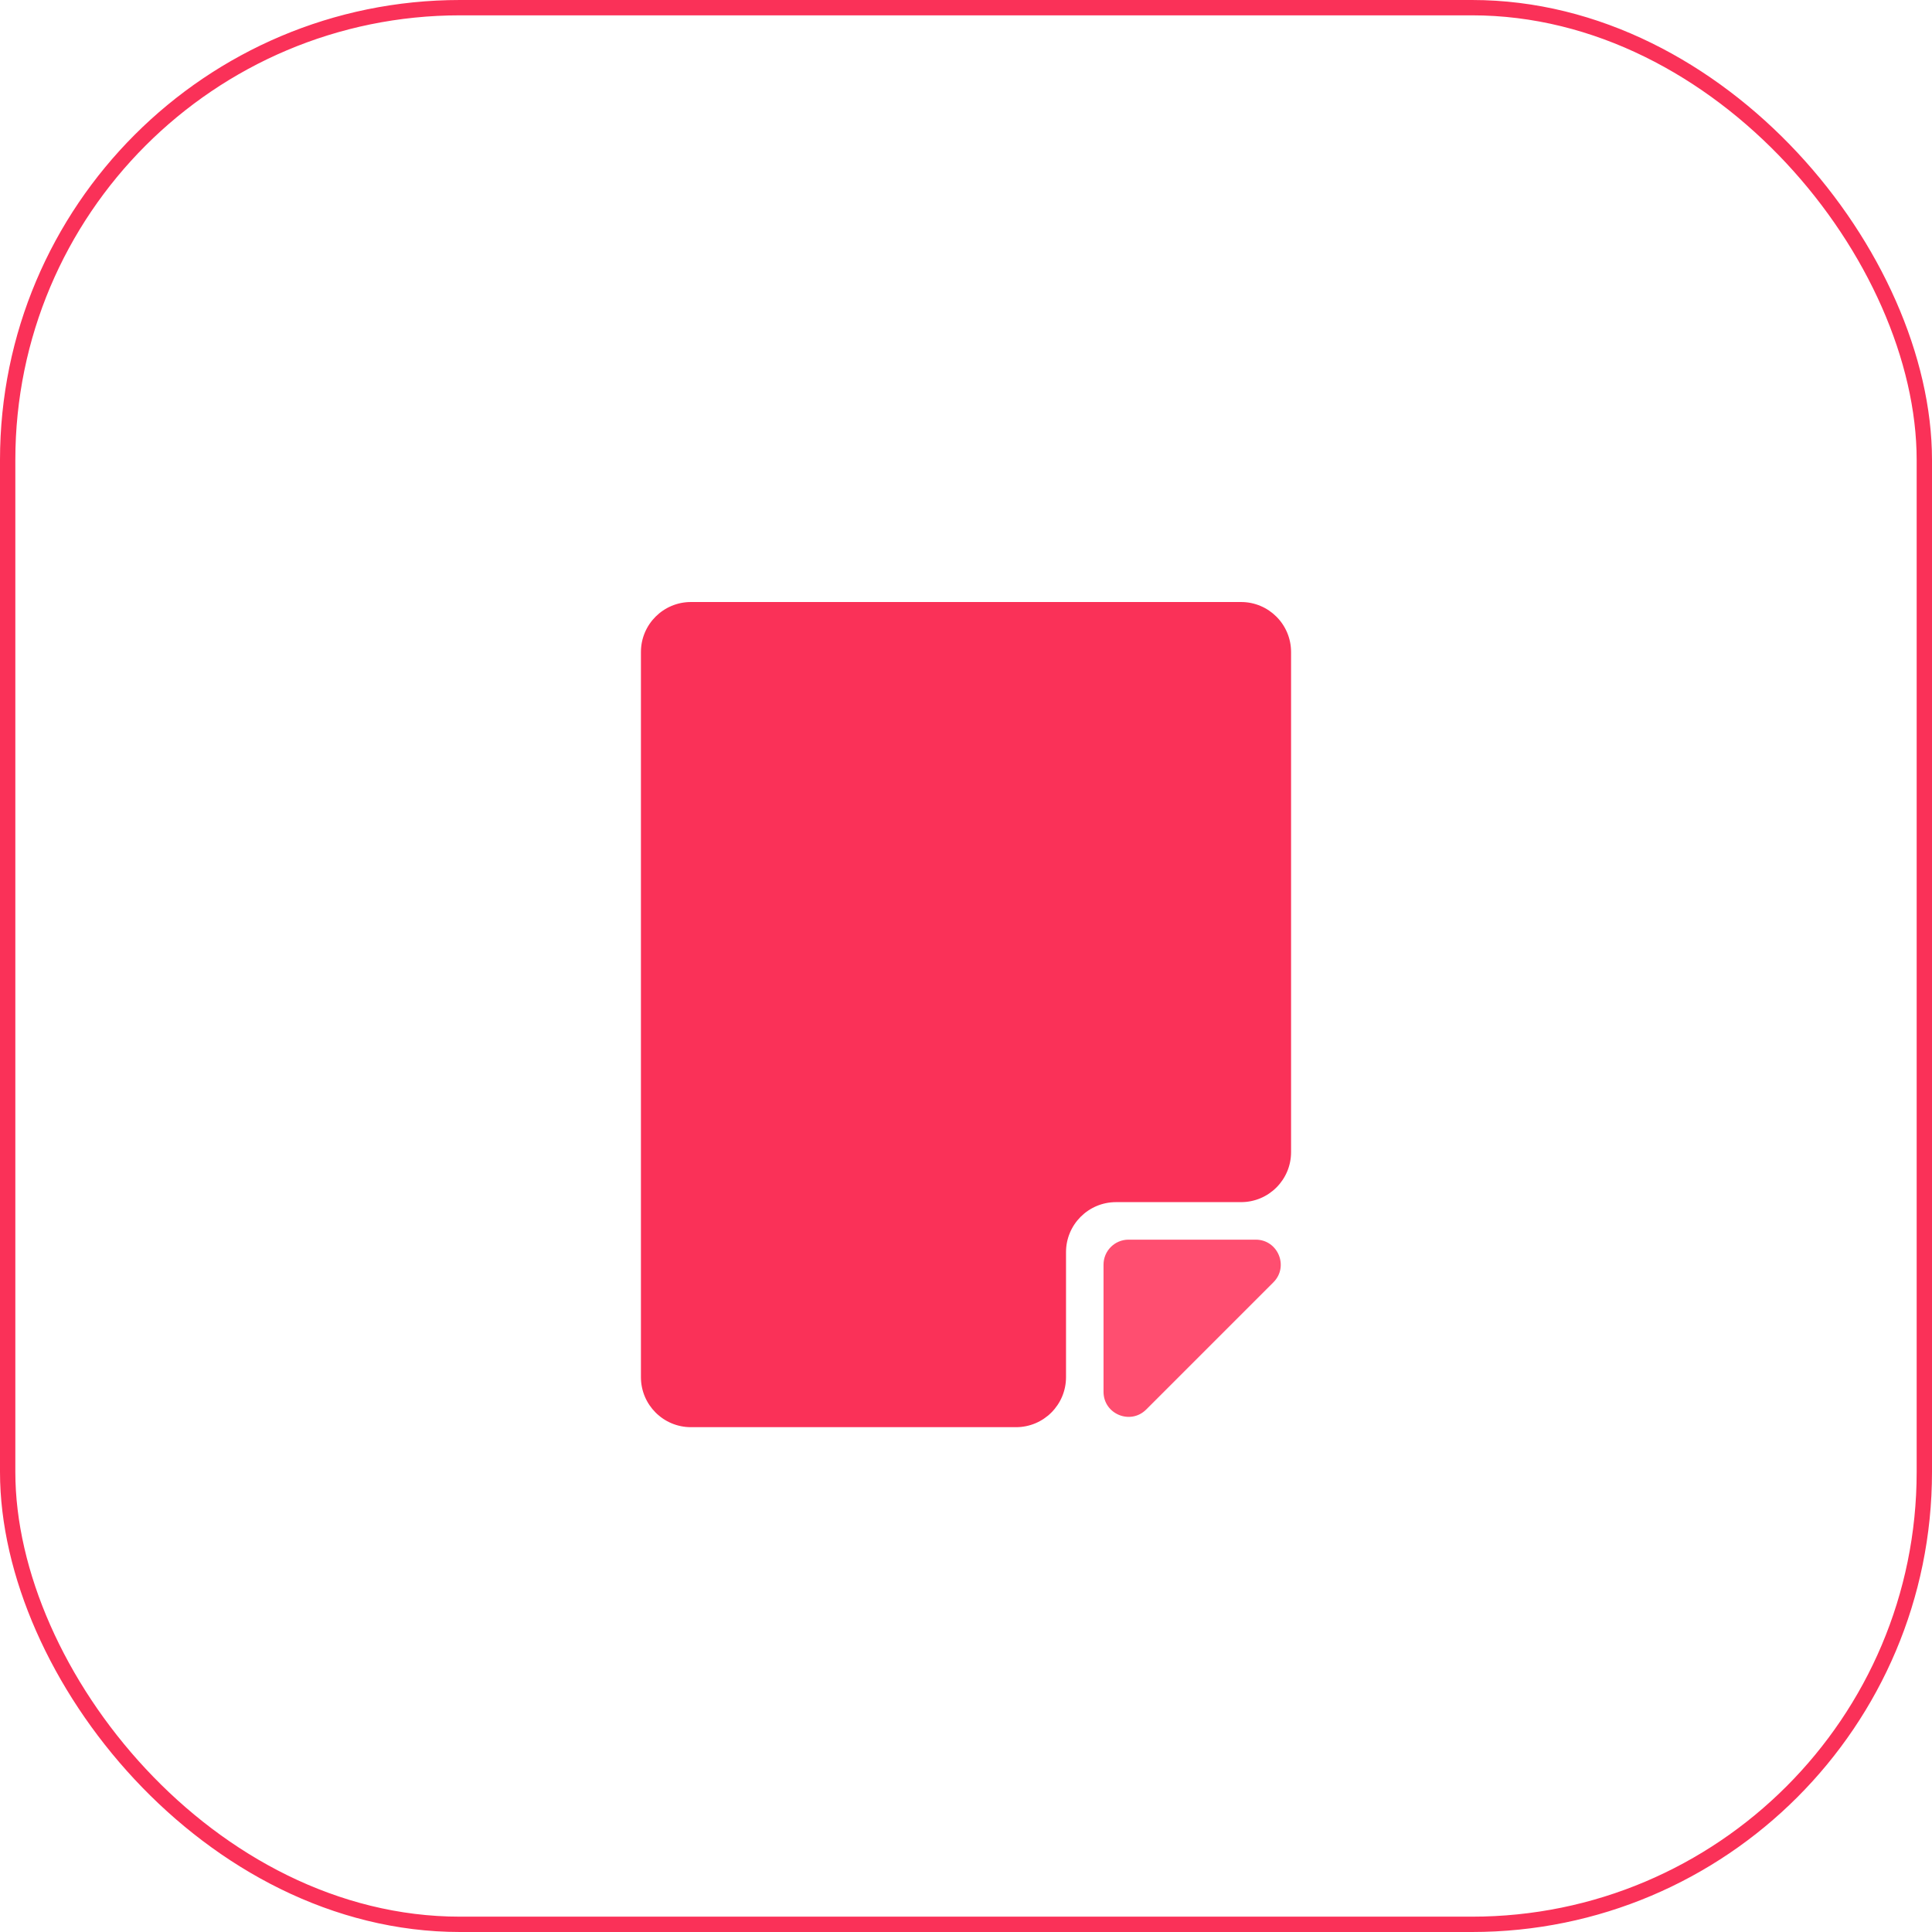 <svg width="126" height="126" viewBox="0 0 126 126" fill="none" xmlns="http://www.w3.org/2000/svg">
<g filter="url(#filter0_d_47_10566)">
<path d="M37 34C37 31.791 38.791 30 41 30H85C87.209 30 89 31.791 89 34V74C89 76.209 87.209 78 85 78H75C72.791 78 71 79.791 71 82V92C71 94.209 69.209 96 67 96H41C38.791 96 37 94.209 37 92V34Z" fill="white"/>
<path d="M87.586 84.414C88.846 83.154 87.953 81 86.172 81H76C74.895 81 74 81.895 74 83V93.172C74 94.953 76.154 95.846 77.414 94.586L87.586 84.414Z" fill="white"/>
</g>
<g filter="url(#filter1_d_47_10566)">
<path d="M41.8 39.261C41.8 37.46 43.26 36 45.062 36H80.939C82.74 36 84.2 37.46 84.2 39.261V71.877C84.2 73.678 82.74 75.138 80.939 75.138H72.785C70.983 75.138 69.523 76.599 69.523 78.4V86.554C69.523 88.355 68.063 89.815 66.262 89.815H45.062C43.26 89.815 41.8 88.355 41.8 86.554V39.261Z" fill="#FA3158"/>
<path d="M83.047 80.368C84.074 79.341 83.347 77.585 81.894 77.585H73.6C72.7 77.585 71.969 78.315 71.969 79.215V87.509C71.969 88.962 73.726 89.689 74.753 88.662L83.047 80.368Z" fill="#FF4E70"/>
</g>
<rect x="0.5" y="0.5" width="125" height="125" rx="29.5" stroke="#FA3158"/>
<defs>
<filter id="filter0_d_47_10566" x="23" y="20" width="80" height="94" filterUnits="userSpaceOnUse" color-interpolation-filters="sRGB">
<feFlood flood-opacity="0" result="BackgroundImageFix"/>
<feColorMatrix in="SourceAlpha" type="matrix" values="0 0 0 0 0 0 0 0 0 0 0 0 0 0 0 0 0 0 127 0" result="hardAlpha"/>
<feOffset dy="4"/>
<feGaussianBlur stdDeviation="7"/>
<feComposite in2="hardAlpha" operator="out"/>
<feColorMatrix type="matrix" values="0 0 0 0 1 0 0 0 0 0.584 0 0 0 0 0.663 0 0 0 1 0"/>
<feBlend mode="hard-light" in2="BackgroundImageFix" result="effect1_dropShadow_47_10566"/>
<feBlend mode="normal" in="SourceGraphic" in2="effect1_dropShadow_47_10566" result="shape"/>
</filter>
<filter id="filter1_d_47_10566" x="30.385" y="27.846" width="65.231" height="76.646" filterUnits="userSpaceOnUse" color-interpolation-filters="sRGB">
<feFlood flood-opacity="0" result="BackgroundImageFix"/>
<feColorMatrix in="SourceAlpha" type="matrix" values="0 0 0 0 0 0 0 0 0 0 0 0 0 0 0 0 0 0 127 0" result="hardAlpha"/>
<feOffset dy="3.262"/>
<feGaussianBlur stdDeviation="5.708"/>
<feComposite in2="hardAlpha" operator="out"/>
<feColorMatrix type="matrix" values="0 0 0 0 1 0 0 0 0 0.584 0 0 0 0 0.663 0 0 0 1 0"/>
<feBlend mode="hard-light" in2="BackgroundImageFix" result="effect1_dropShadow_47_10566"/>
<feBlend mode="normal" in="SourceGraphic" in2="effect1_dropShadow_47_10566" result="shape"/>
</filter>
</defs>
</svg>
